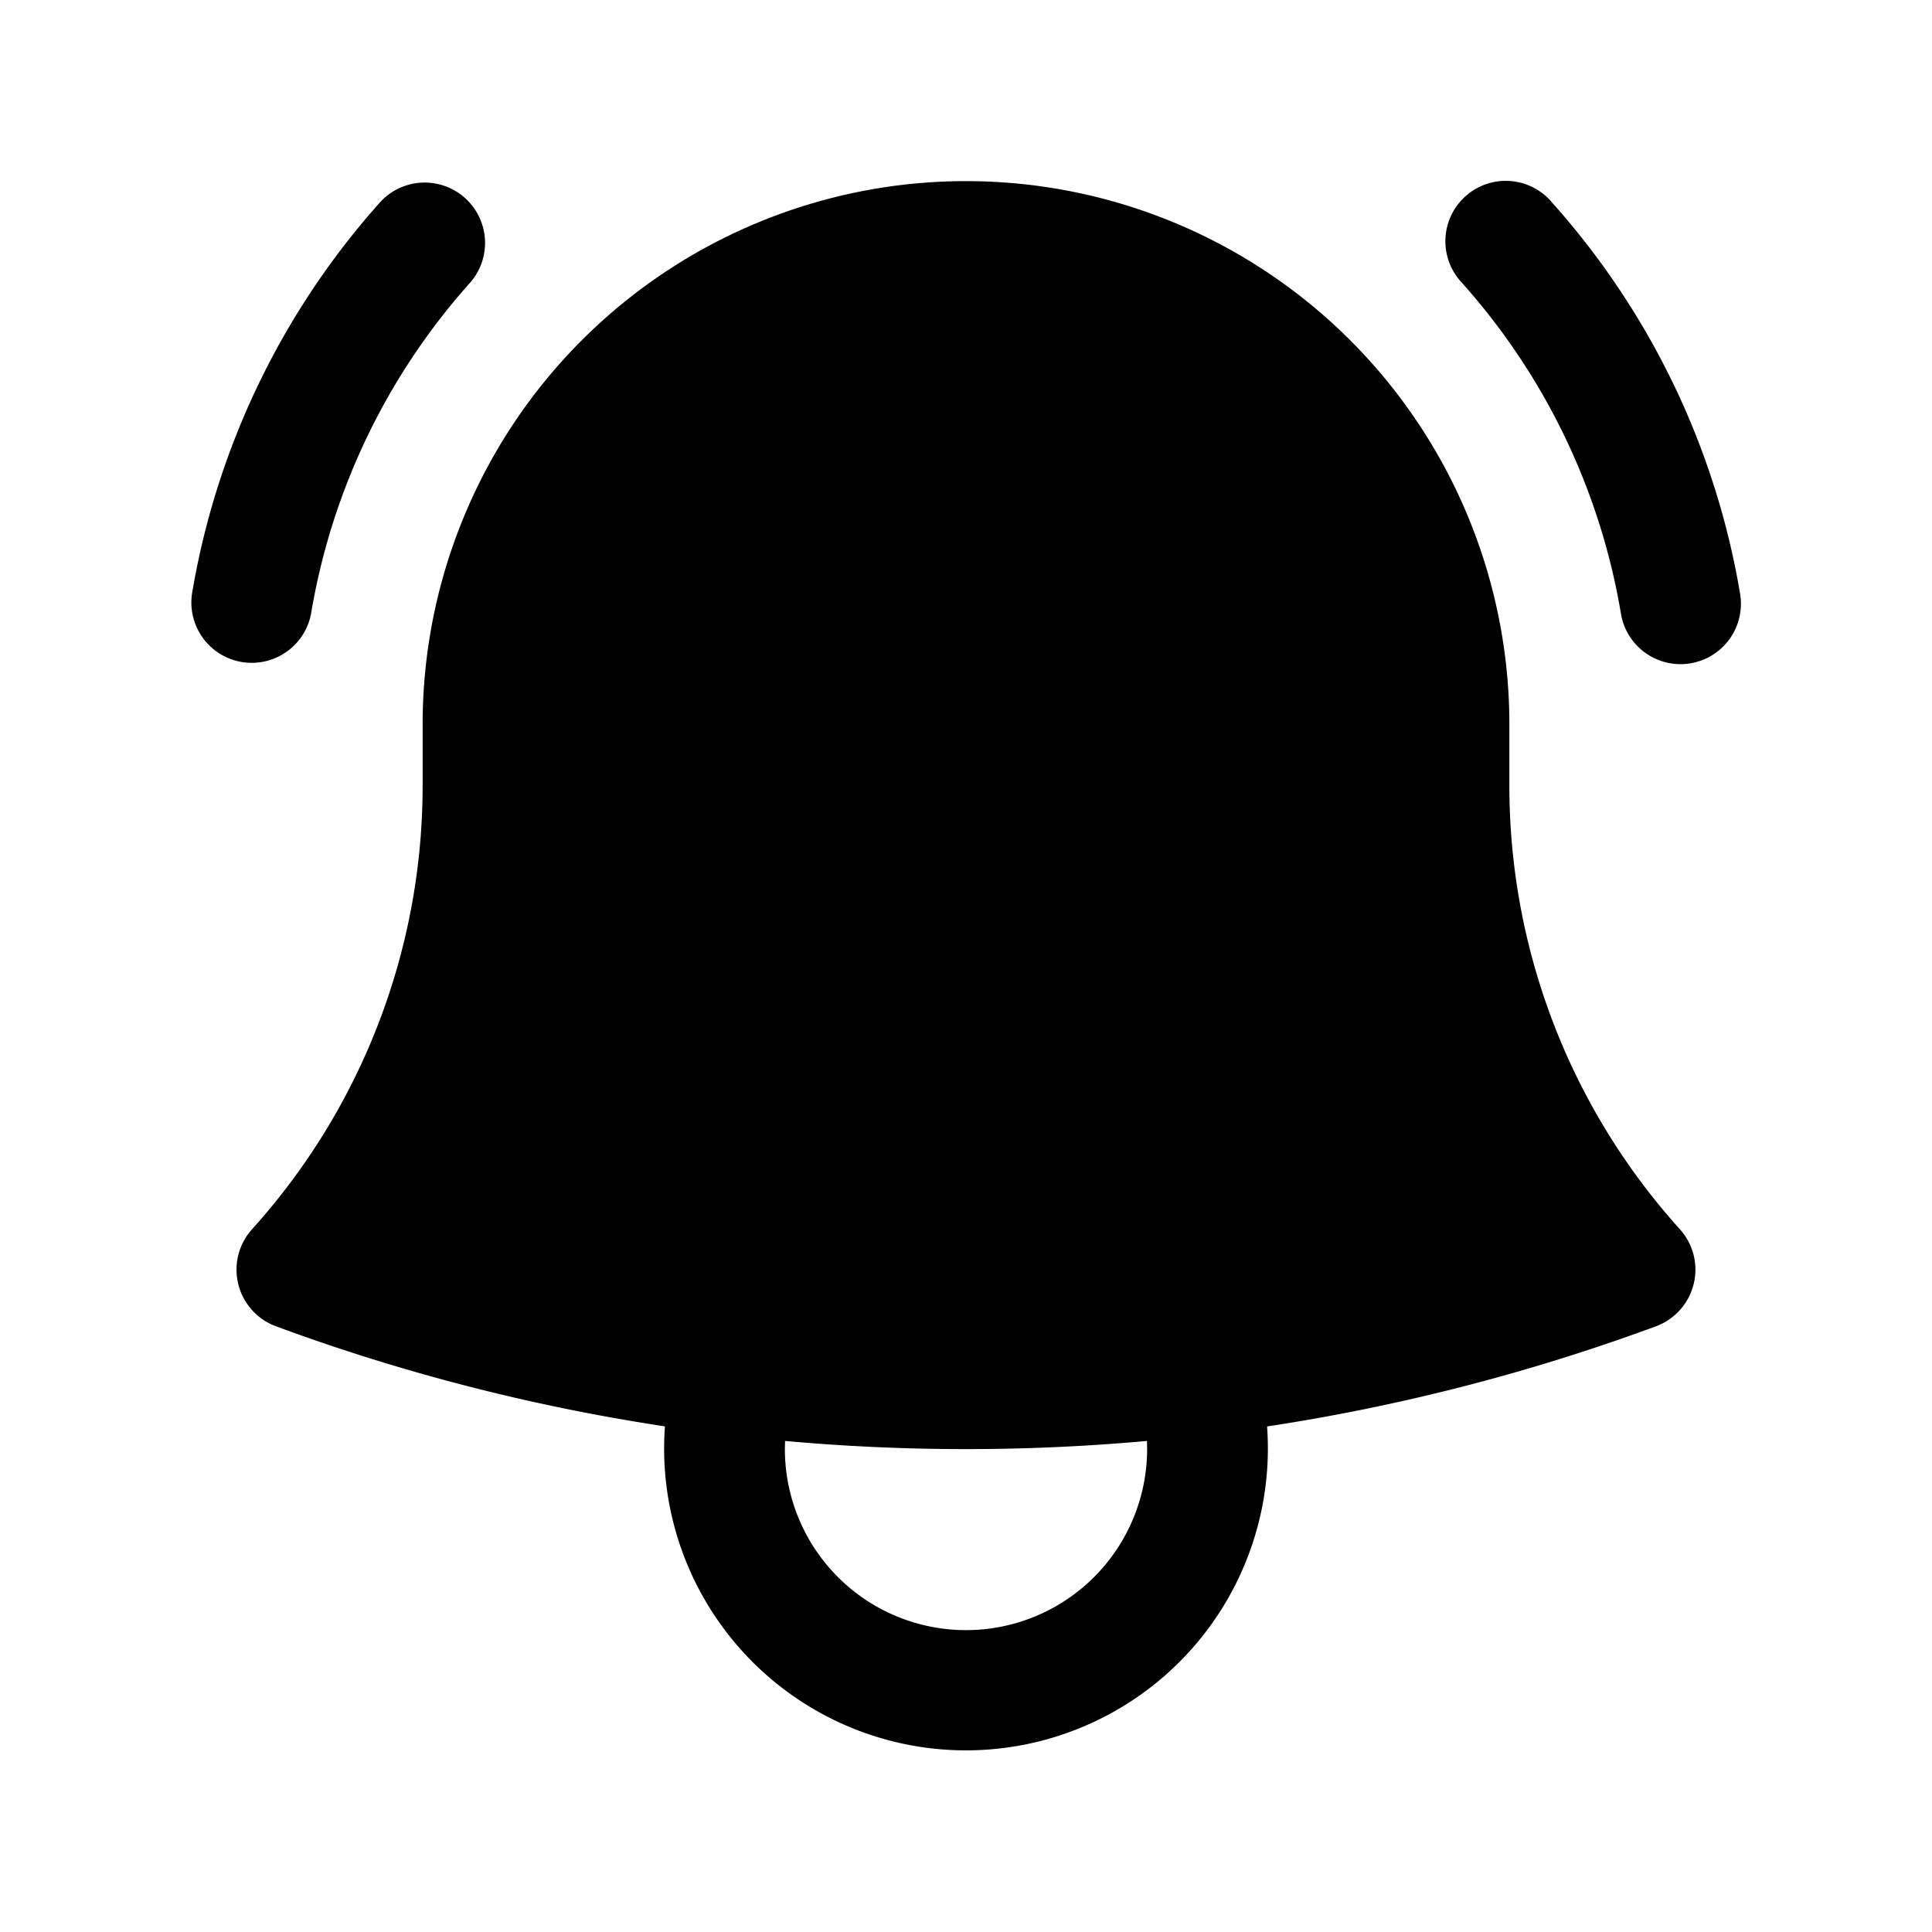 <svg xmlns="http://www.w3.org/2000/svg" xmlns:xlink="http://www.w3.org/1999/xlink" aria-hidden="true" role="img" class="iconify iconify--heroicons" width="100%" height="100%" preserveAspectRatio="xMidYMid meet" viewBox="0 0 24 24"><g fill="currentColor"><path d="M5.85 3.5a.75.75 0 0 0-1.117-1a9.7 9.7 0 0 0-2.348 4.876a.75.75 0 0 0 1.479.248A8.2 8.2 0 0 1 5.85 3.5m13.417-1a.75.75 0 1 0-1.118 1a8.2 8.2 0 0 1 1.987 4.124a.75.75 0 0 0 1.48-.248a9.7 9.7 0 0 0-2.35-4.876"></path><path fill-rule="evenodd" d="M12 2.25A6.75 6.75 0 0 0 5.25 9v.75a8.22 8.22 0 0 1-2.119 5.52a.75.75 0 0 0 .298 1.206c1.544.57 3.16.99 4.831 1.243q-.01.14-.01.281a3.75 3.75 0 1 0 7.49-.28a24.6 24.6 0 0 0 4.83-1.244a.75.75 0 0 0 .298-1.206a8.22 8.22 0 0 1-2.118-5.52V9A6.75 6.75 0 0 0 12 2.25M9.75 18l.002-.1a25 25 0 0 0 4.496 0l.002.1a2.25 2.25 0 1 1-4.5 0" clip-rule="evenodd"></path></g></svg>